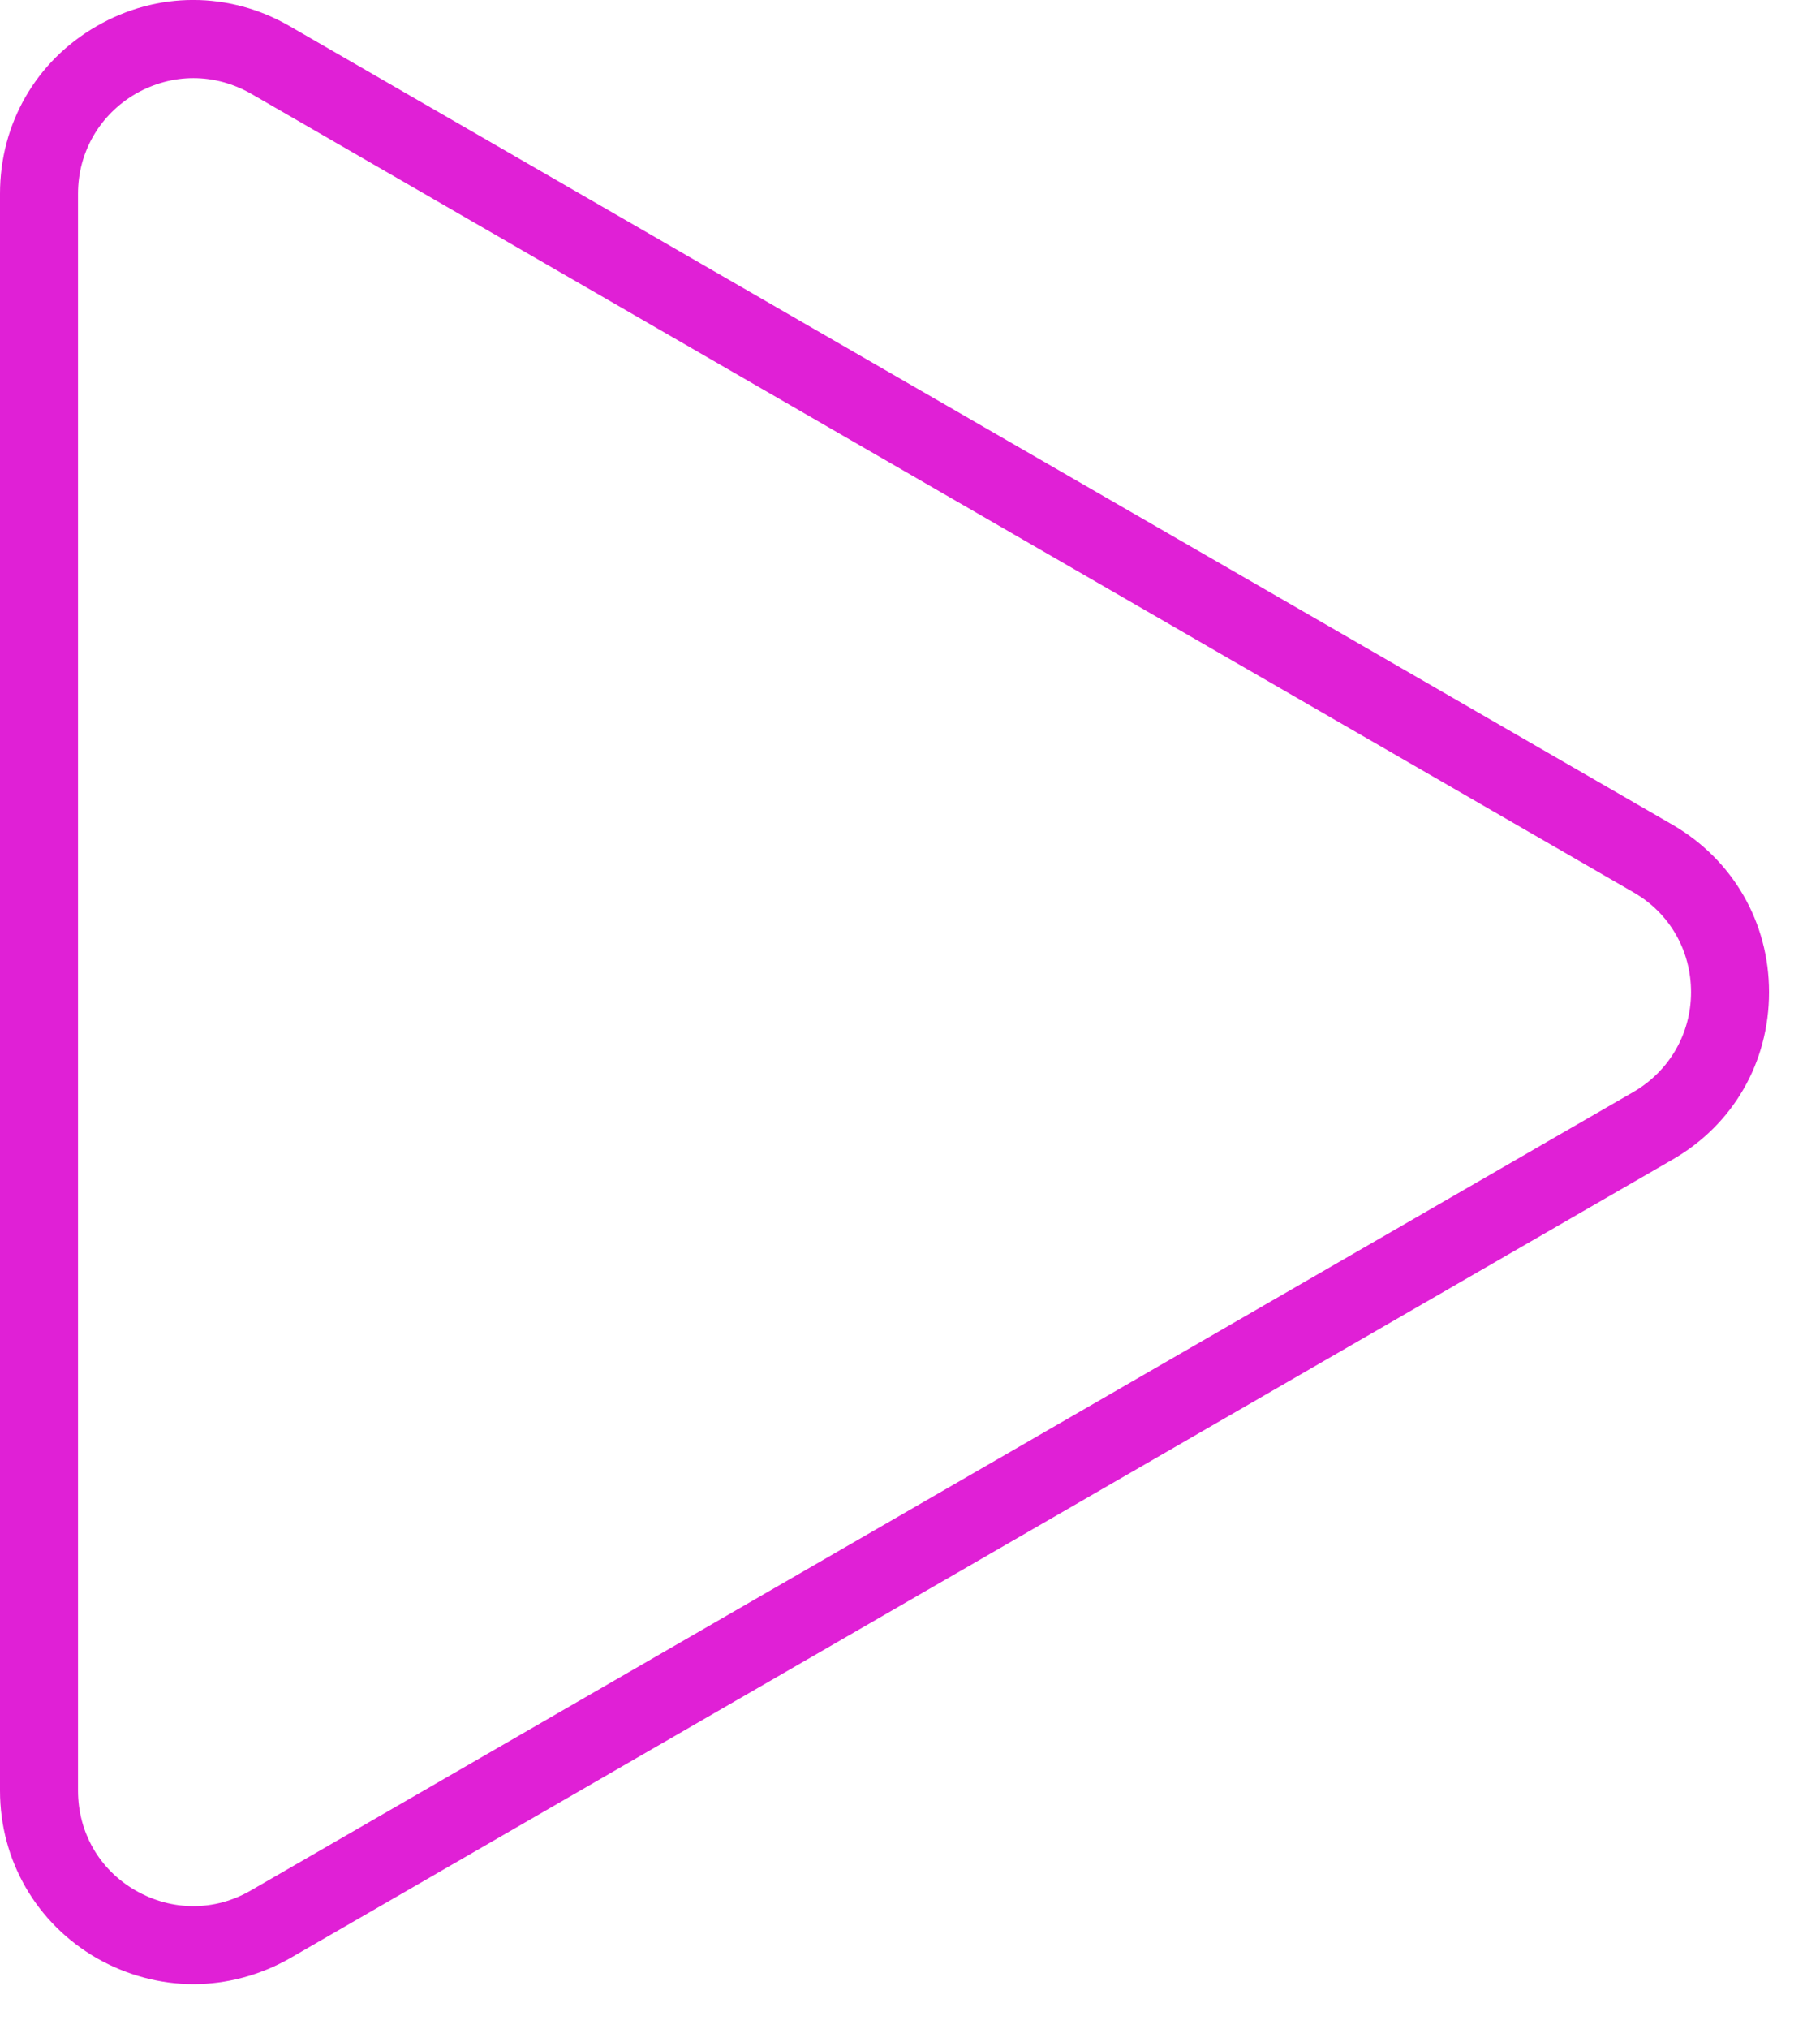 <?xml version="1.0" encoding="UTF-8"?> <svg xmlns="http://www.w3.org/2000/svg" width="35" height="39" viewBox="0 0 35 39" fill="none"> <path d="M3.72 38.142C3.08 38.142 2.44 37.972 1.86 37.642C0.7 36.972 0 35.763 0 34.422V3.723C0 2.382 0.69 1.173 1.86 0.502C3.02 -0.168 4.41 -0.168 5.57 0.502L32.16 15.852C33.32 16.523 34.02 17.723 34.02 19.073C34.02 20.422 33.33 21.622 32.16 22.293L5.58 37.642C5 37.972 4.36 38.142 3.72 38.142ZM3.72 1.502C3.34 1.502 2.96 1.603 2.61 1.802C1.92 2.203 1.5 2.922 1.5 3.723V34.422C1.5 35.222 1.91 35.943 2.61 36.343C3.31 36.742 4.13 36.742 4.82 36.343L31.41 20.992C32.1 20.593 32.52 19.872 32.52 19.073C32.52 18.273 32.11 17.552 31.41 17.152L4.83 1.802C4.48 1.603 4.1 1.502 3.72 1.502Z" fill="#E020D6"></path> </svg> 